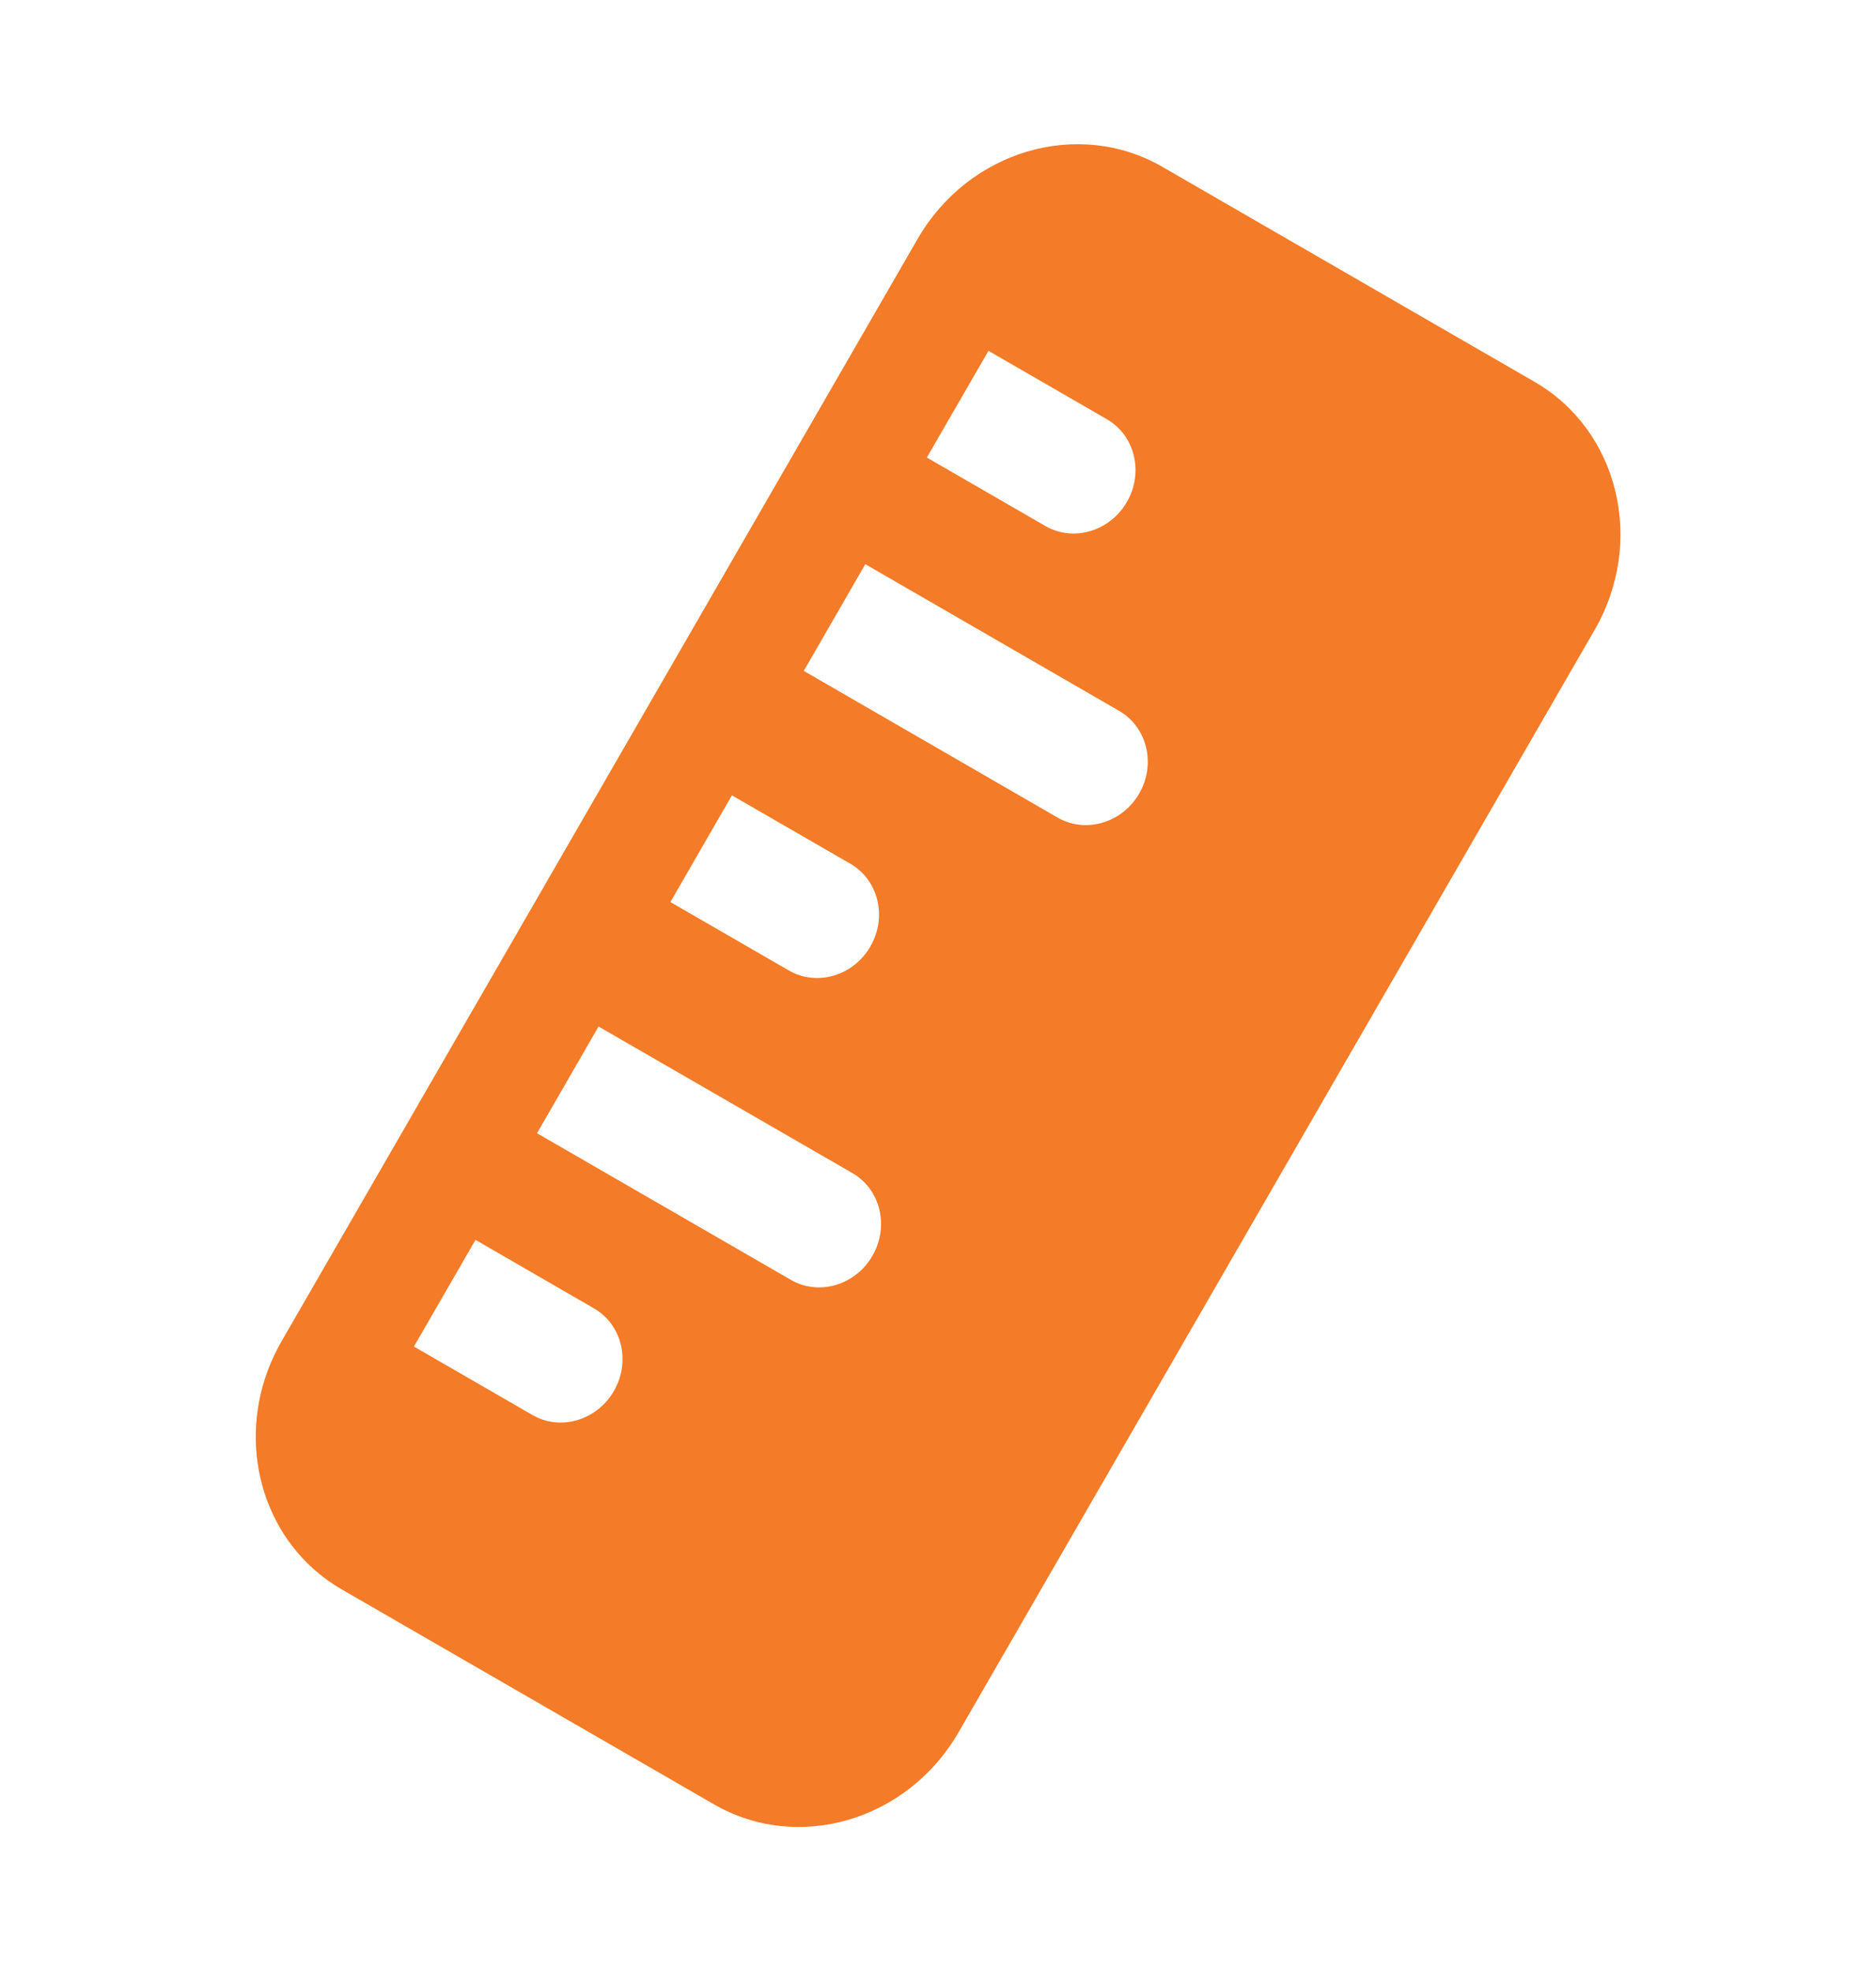 <svg width="20" height="21" viewBox="0 0 20 21" fill="none" xmlns="http://www.w3.org/2000/svg">
<path d="M9.783 2.545C10.327 1.603 11.495 1.26 12.391 1.777L16.361 4.069C17.257 4.587 17.544 5.77 17 6.712L10.219 18.457C9.675 19.399 8.507 19.742 7.611 19.224L3.641 16.933C3.529 16.868 3.427 16.793 3.334 16.709C2.686 16.123 2.526 15.114 3.002 14.29L9.783 2.545ZM10.538 3.738L9.881 4.875L11.144 5.604C11.443 5.777 11.832 5.662 12.014 5.348C12.195 5.034 12.1 4.64 11.801 4.467L10.538 3.738ZM9.225 6.011L8.569 7.148L11.275 8.711C11.574 8.883 11.963 8.769 12.145 8.455C12.326 8.141 12.23 7.747 11.931 7.574L9.225 6.011ZM7.803 8.474L7.147 9.611L8.41 10.34C8.709 10.513 9.098 10.398 9.279 10.084C9.461 9.77 9.365 9.376 9.066 9.203L7.803 8.474ZM6.381 10.937L5.725 12.074L8.431 13.636C8.73 13.809 9.12 13.694 9.301 13.38C9.482 13.066 9.387 12.672 9.088 12.499L6.381 10.937ZM5.069 13.21L4.413 14.347L5.676 15.076C5.974 15.249 6.364 15.134 6.545 14.82C6.726 14.506 6.631 14.112 6.332 13.94L5.069 13.21Z" fill="#f47b27"/>
</svg>
